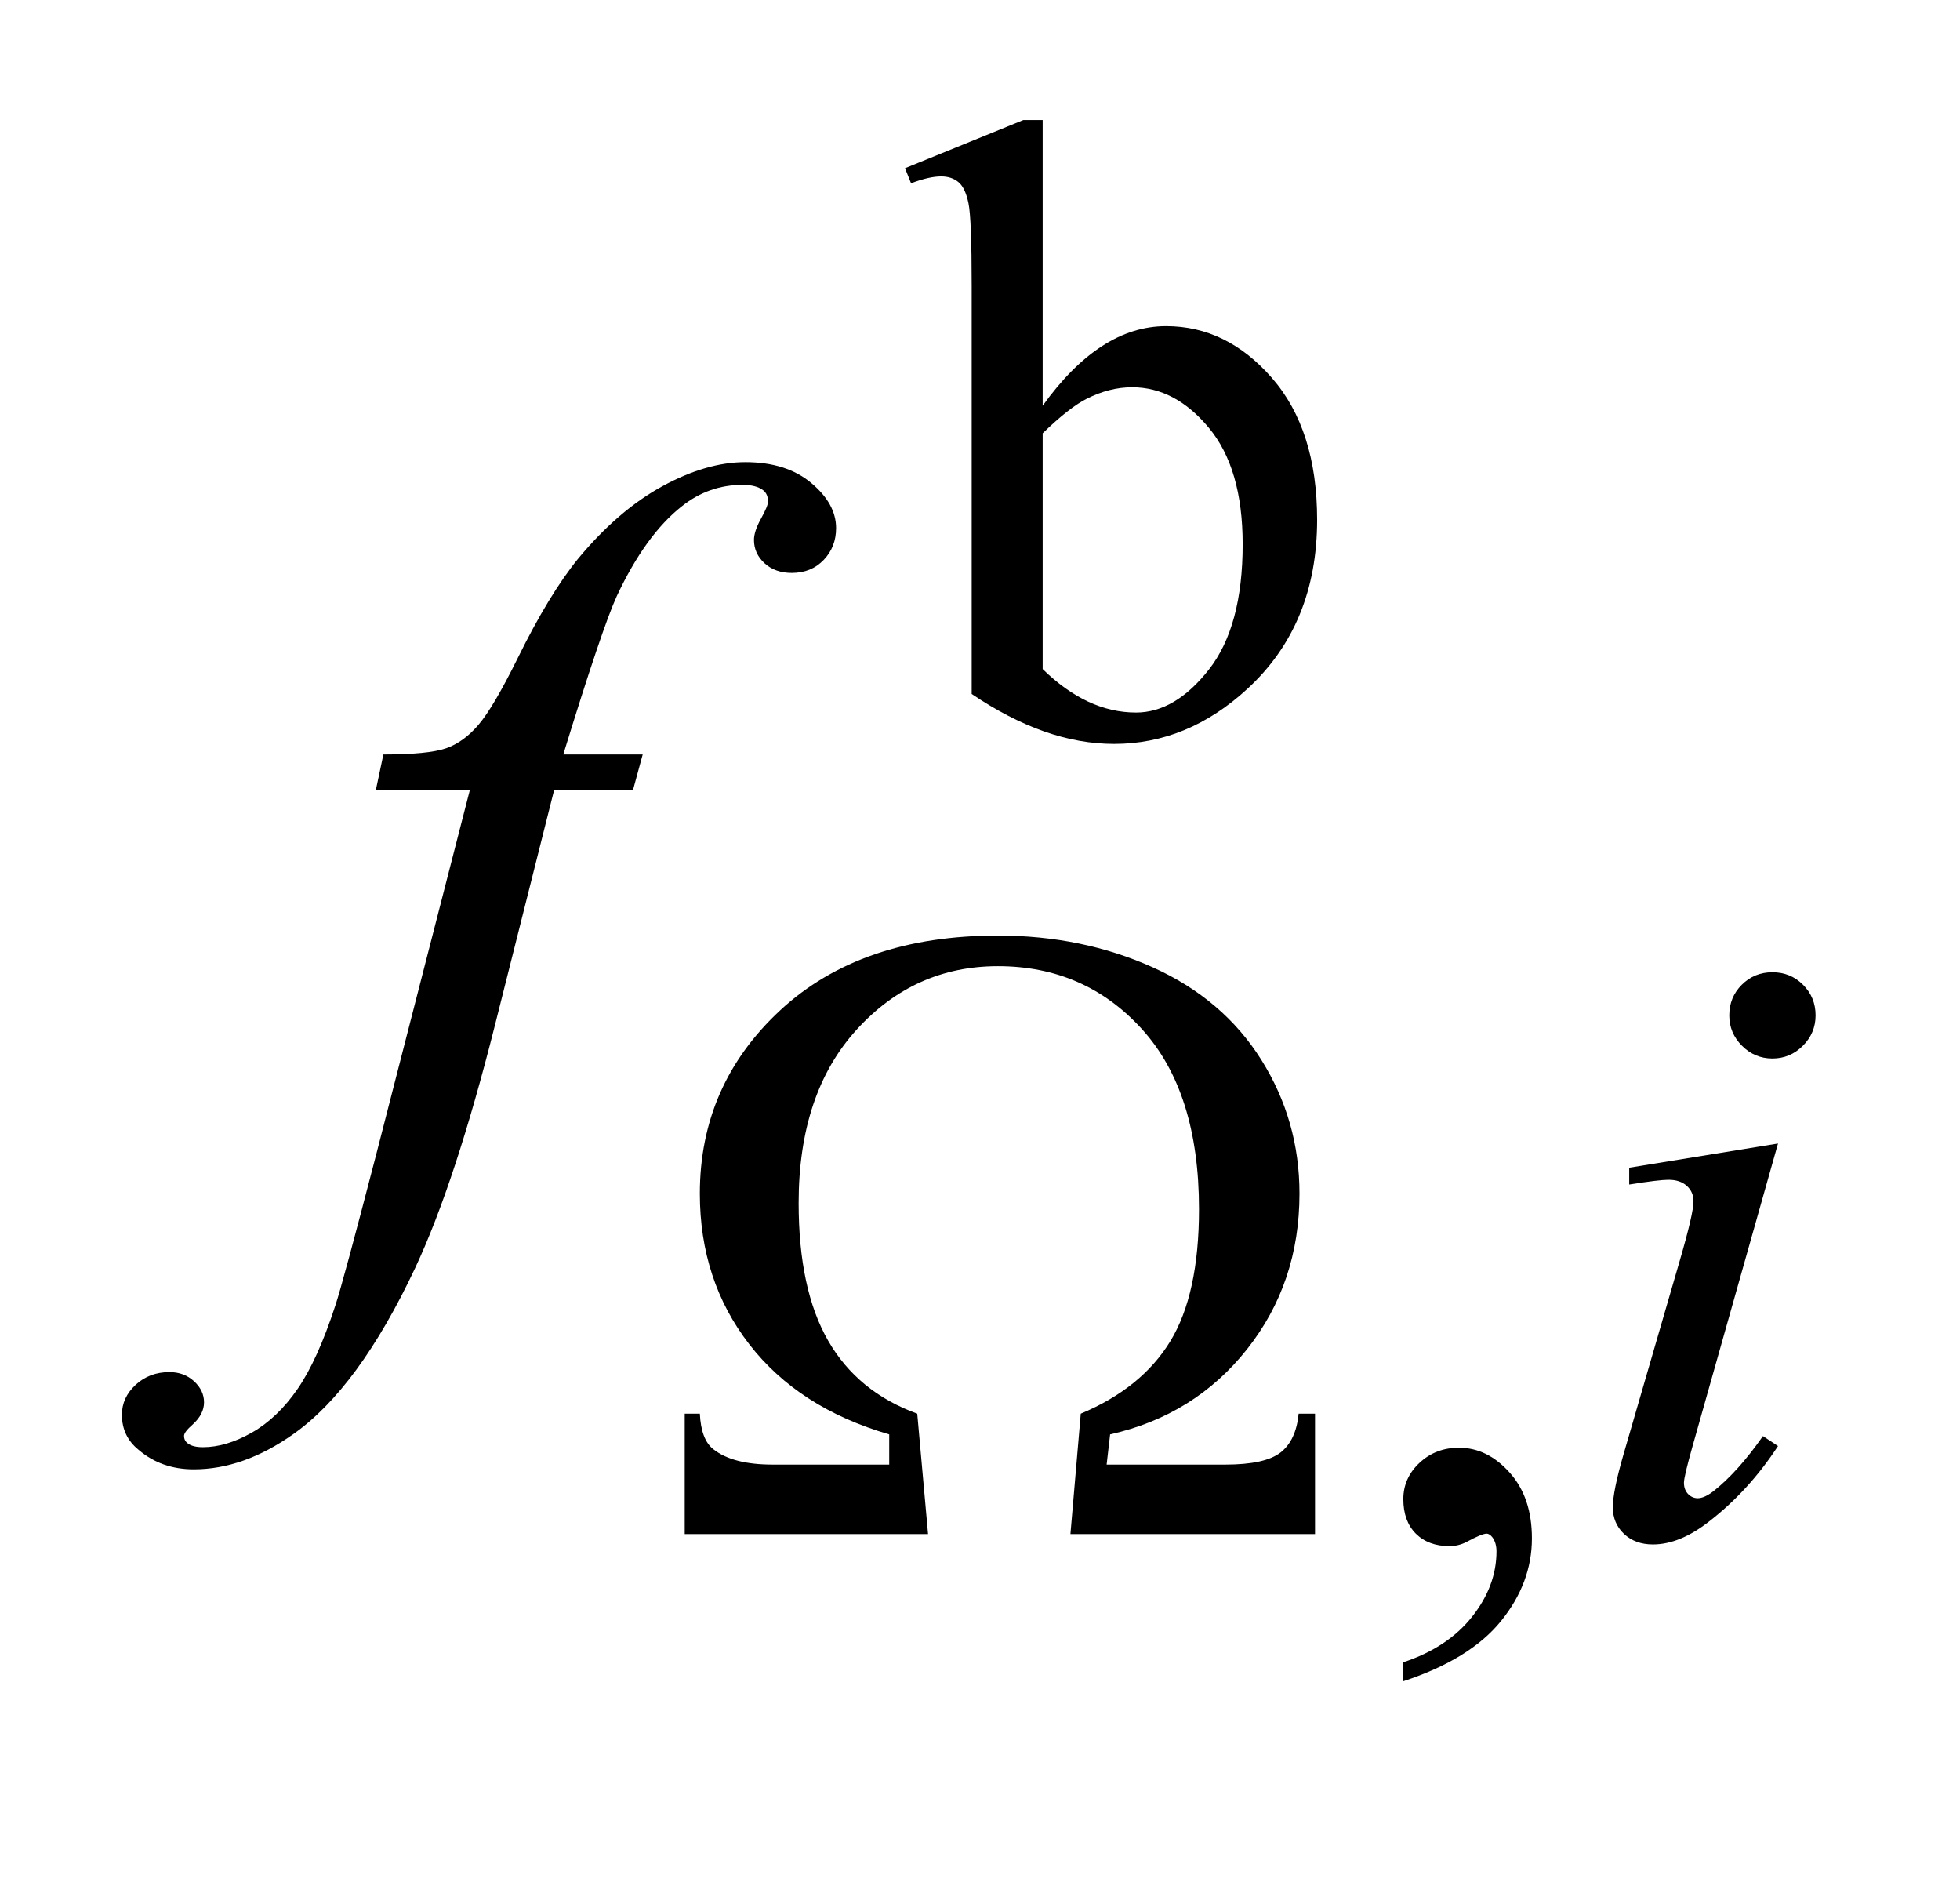 <?xml version="1.0" encoding="UTF-8"?>
<!DOCTYPE svg PUBLIC '-//W3C//DTD SVG 1.0//EN'
          'http://www.w3.org/TR/2001/REC-SVG-20010904/DTD/svg10.dtd'>
<svg stroke-dasharray="none" shape-rendering="auto" xmlns="http://www.w3.org/2000/svg" font-family="'Dialog'" text-rendering="auto" width="25" fill-opacity="1" color-interpolation="auto" color-rendering="auto" preserveAspectRatio="xMidYMid meet" font-size="12px" viewBox="0 0 25 24" fill="black" xmlns:xlink="http://www.w3.org/1999/xlink" stroke="black" image-rendering="auto" stroke-miterlimit="10" stroke-linecap="square" stroke-linejoin="miter" font-style="normal" stroke-width="1" height="24" stroke-dashoffset="0" font-weight="normal" stroke-opacity="1"
><!--Generated by the Batik Graphics2D SVG Generator--><defs id="genericDefs"
  /><g
  ><defs id="defs1"
    ><clipPath clipPathUnits="userSpaceOnUse" id="clipPath1"
      ><path d="M0.966 1.983 L16.765 1.983 L16.765 16.691 L0.966 16.691 L0.966 1.983 Z"
      /></clipPath
      ><clipPath clipPathUnits="userSpaceOnUse" id="clipPath2"
      ><path d="M30.848 63.348 L30.848 533.246 L535.621 533.246 L535.621 63.348 Z"
      /></clipPath
    ></defs
    ><g transform="scale(1.576,1.576) translate(-0.966,-1.983) matrix(0.031,0,0,0.031,0,0)"
    ><path d="M303.375 169.875 Q318.312 149.094 335.609 149.094 Q351.438 149.094 363.234 162.625 Q375.031 176.156 375.031 199.641 Q375.031 227.031 356.828 243.766 Q341.219 258.141 322.016 258.141 Q313.031 258.141 303.766 254.891 Q294.5 251.625 284.844 245.109 L284.844 138.547 Q284.844 121.016 284 116.984 Q283.156 112.938 281.359 111.484 Q279.562 110.016 276.875 110.016 Q273.734 110.016 269.016 111.812 L267.438 107.875 L298.328 95.297 L303.375 95.297 L303.375 169.875 ZM303.375 177.062 L303.375 238.609 Q309.109 244.219 315.219 247.094 Q321.344 249.953 327.75 249.953 Q337.969 249.953 346.781 238.719 Q355.594 227.484 355.594 206.031 Q355.594 186.266 346.781 175.656 Q337.969 165.047 326.734 165.047 Q320.781 165.047 314.828 168.078 Q310.344 170.328 303.375 177.062 Z" stroke="none" clip-path="url(#clipPath2)"
    /></g
    ><g transform="matrix(0.049,0,0,0.049,-1.522,-3.124)"
    ><path d="M396.359 501.297 L396.359 496.359 Q407.922 492.531 414.266 484.5 Q420.609 476.484 420.609 467.5 Q420.609 465.359 419.594 463.906 Q418.812 462.891 418.031 462.891 Q416.797 462.891 412.641 465.141 Q410.609 466.141 408.375 466.141 Q402.875 466.141 399.609 462.891 Q396.359 459.625 396.359 453.906 Q396.359 448.406 400.562 444.469 Q404.781 440.531 410.844 440.531 Q418.25 440.531 424.031 447 Q429.828 453.453 429.828 464.125 Q429.828 475.688 421.797 485.625 Q413.766 495.562 396.359 501.297 Z" stroke="none" clip-path="url(#clipPath2)"
    /></g
    ><g transform="matrix(0.049,0,0,0.049,-1.522,-3.124)"
    ><path d="M492.438 316.781 Q497.156 316.781 500.406 320.047 Q503.672 323.297 503.672 328.016 Q503.672 332.609 500.359 335.922 Q497.047 339.234 492.438 339.234 Q487.828 339.234 484.516 335.922 Q481.203 332.609 481.203 328.016 Q481.203 323.297 484.453 320.047 Q487.719 316.781 492.438 316.781 ZM493.891 361.359 L471.656 440.094 Q469.406 448.062 469.406 449.641 Q469.406 451.438 470.469 452.562 Q471.547 453.672 473 453.672 Q474.688 453.672 477.047 451.875 Q483.453 446.828 489.969 437.5 L493.891 440.094 Q486.266 451.766 475.922 459.75 Q468.297 465.703 461.328 465.703 Q456.719 465.703 453.797 462.953 Q450.891 460.188 450.891 456.031 Q450.891 451.875 453.688 442.219 L468.297 391.906 Q471.891 379.562 471.891 376.406 Q471.891 373.938 470.141 372.375 Q468.406 370.797 465.375 370.797 Q462.906 370.797 455.156 372.031 L455.156 367.656 L493.891 361.359 Z" stroke="none" clip-path="url(#clipPath2)"
    /></g
    ><g transform="matrix(0.049,0,0,0.049,-1.522,-3.124)"
    ><path d="M198.359 260.109 L195.828 269.391 L175.297 269.391 L159.828 330.844 Q149.562 371.484 139.156 393.703 Q124.391 425.062 107.375 437.016 Q94.438 446.156 81.5 446.156 Q73.062 446.156 67.156 441.094 Q62.797 437.578 62.797 431.953 Q62.797 427.453 66.391 424.141 Q69.969 420.844 75.172 420.844 Q78.969 420.844 81.578 423.234 Q84.172 425.625 84.172 428.719 Q84.172 431.812 81.219 434.484 Q78.969 436.453 78.969 437.438 Q78.969 438.703 79.953 439.406 Q81.219 440.391 83.891 440.391 Q89.938 440.391 96.625 436.594 Q103.297 432.797 108.5 425.266 Q113.703 417.75 118.344 403.547 Q120.312 397.641 128.891 364.594 L153.359 269.391 L128.891 269.391 L130.859 260.109 Q142.531 260.109 147.172 258.5 Q151.812 256.875 155.672 252.312 Q159.547 247.734 165.734 235.219 Q174.031 218.344 181.625 209.062 Q192.031 196.547 203.484 190.297 Q214.953 184.031 225.078 184.031 Q235.766 184.031 242.234 189.453 Q248.703 194.859 248.703 201.188 Q248.703 206.109 245.469 209.484 Q242.234 212.859 237.172 212.859 Q232.812 212.859 230.062 210.328 Q227.328 207.797 227.328 204.281 Q227.328 202.031 229.156 198.734 Q230.984 195.422 230.984 194.297 Q230.984 192.328 229.719 191.344 Q227.891 189.938 224.375 189.938 Q215.516 189.938 208.484 195.562 Q199.062 203.016 191.609 218.906 Q187.812 227.203 177.688 260.109 L198.359 260.109 Z" stroke="none" clip-path="url(#clipPath2)"
    /></g
    ><g transform="matrix(0.049,0,0,0.049,-1.522,-3.124)"
    ><path d="M373.375 463 L309.703 463 L312.391 431.672 Q328.234 425.047 335.703 412.812 Q343.172 400.562 343.172 378.438 Q343.172 347.891 328.281 331.547 Q313.406 315.203 290.828 315.203 Q269.047 315.203 254 331.781 Q238.953 348.344 238.953 376.859 Q238.953 399.328 246.641 412.688 Q254.328 426.047 269.828 431.672 L272.641 463 L209.297 463 L209.297 431.672 L213.234 431.672 Q213.562 438.516 216.828 440.984 Q221.875 444.922 232.203 444.922 L262.531 444.922 L262.531 437.062 Q238.953 430.203 226.094 413.594 Q213.234 396.969 213.234 374.391 Q213.234 346.094 234.172 326.672 Q255.125 307.234 290.828 307.234 Q312.734 307.234 331.094 315.484 Q349.453 323.734 359.391 339.578 Q369.328 355.406 369.328 374.391 Q369.328 397.641 355.688 414.875 Q342.047 432.109 320.031 437.062 L319.125 444.922 L350.016 444.922 Q360.344 444.922 364.391 441.781 Q368.438 438.625 369.109 431.672 L373.375 431.672 L373.375 463 Z" stroke="none" clip-path="url(#clipPath2)"
    /></g
  ></g
></svg
>
